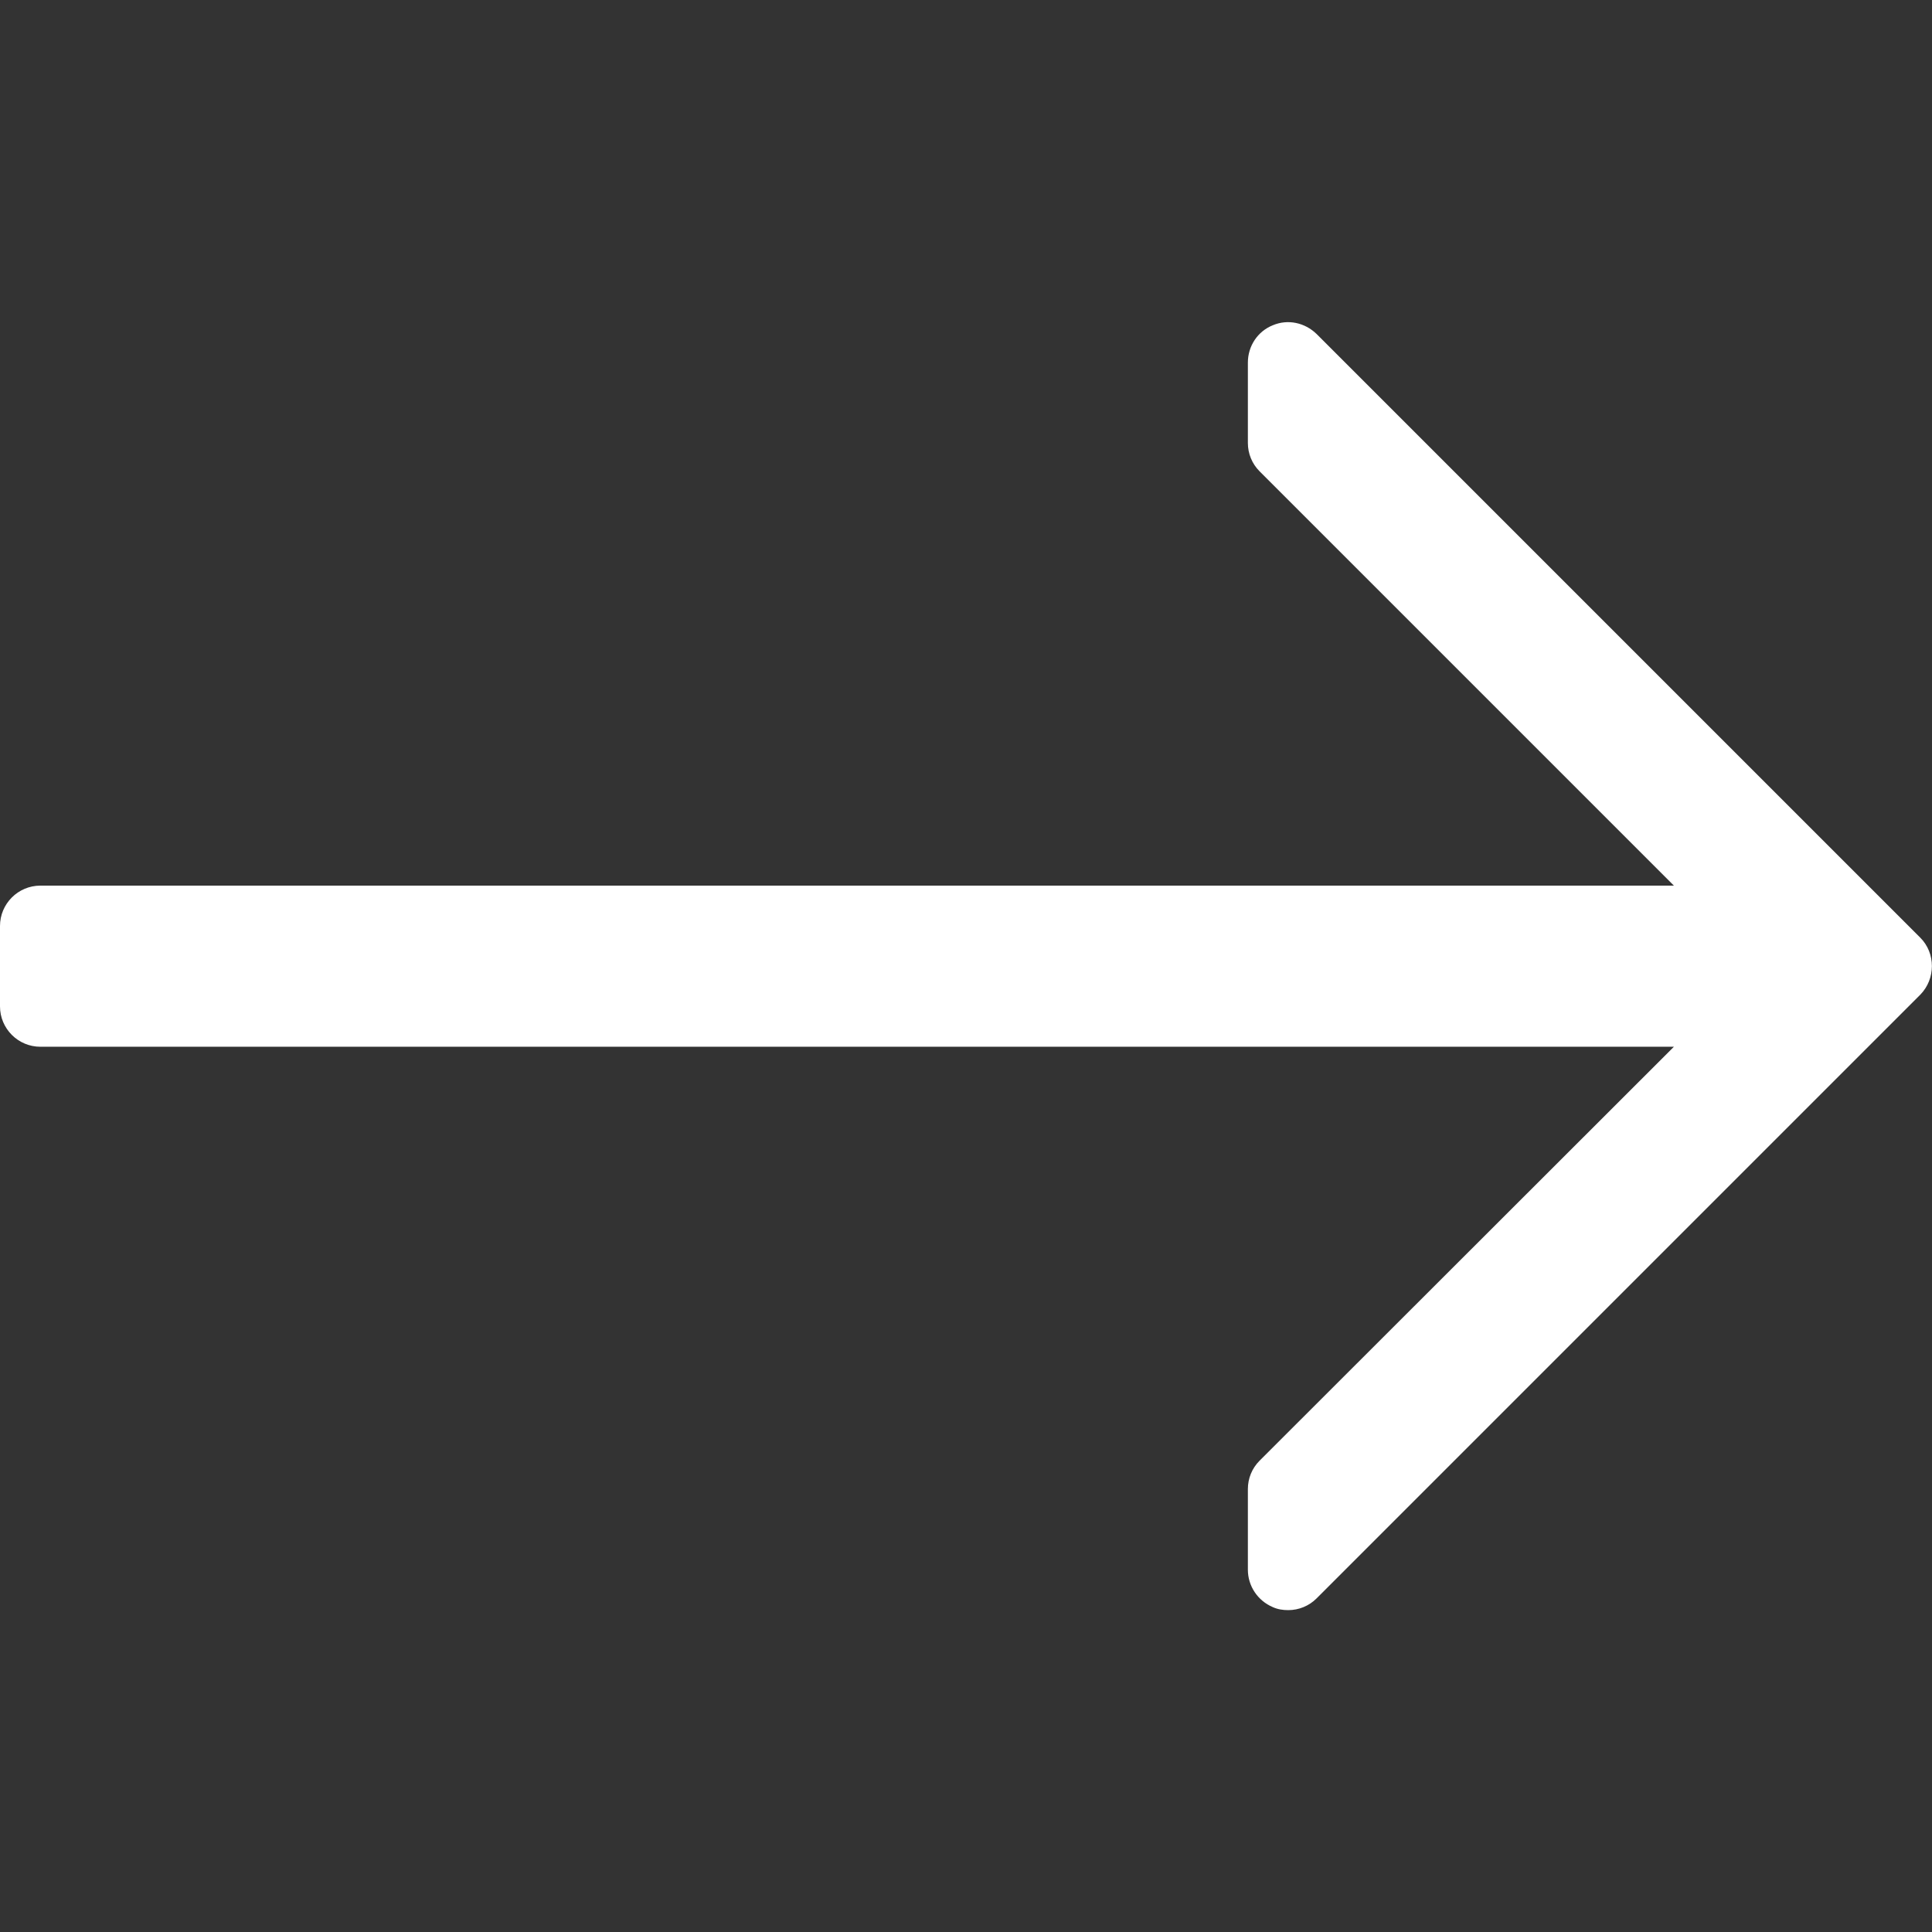 <?xml version="1.0" encoding="utf-8"?>
<!-- Generator: Adobe Illustrator 24.1.0, SVG Export Plug-In . SVG Version: 6.00 Build 0)  -->
<svg version="1.1" id="Capa_1" xmlns="http://www.w3.org/2000/svg" xmlns:xlink="http://www.w3.org/1999/xlink" x="0px" y="0px"
	 viewBox="0 0 512 512" style="enable-background:new 0 0 512 512;" xml:space="preserve">
<rect x="0" y="0" width="512" height="512" fill="#333333" stroke="none"/>
<style type="text/css">
	.st0{fill:#FFFFFF;}
</style>
<g>
	<g>
		<path class="st0" d="M508.9,248.5l-160-160c-3.1-3-7.6-4-11.6-2.3c-4,1.6-6.6,5.5-6.6,9.9v21.3c0,2.8,1.1,5.5,3.1,7.5l109.8,109.8
			H10.7c-5.9,0-10.7,4.8-10.7,10.7v21.3c0,5.9,4.8,10.7,10.7,10.7h432.9L333.8,387.1c-2,2-3.1,4.7-3.1,7.5V416
			c0,4.3,2.6,8.2,6.6,9.9c1.3,0.6,2.7,0.8,4.1,0.8c2.8,0,5.5-1.1,7.5-3.1l160-160C513,259.4,513,252.6,508.9,248.5z"/>
	</g>
</g>
</svg>
